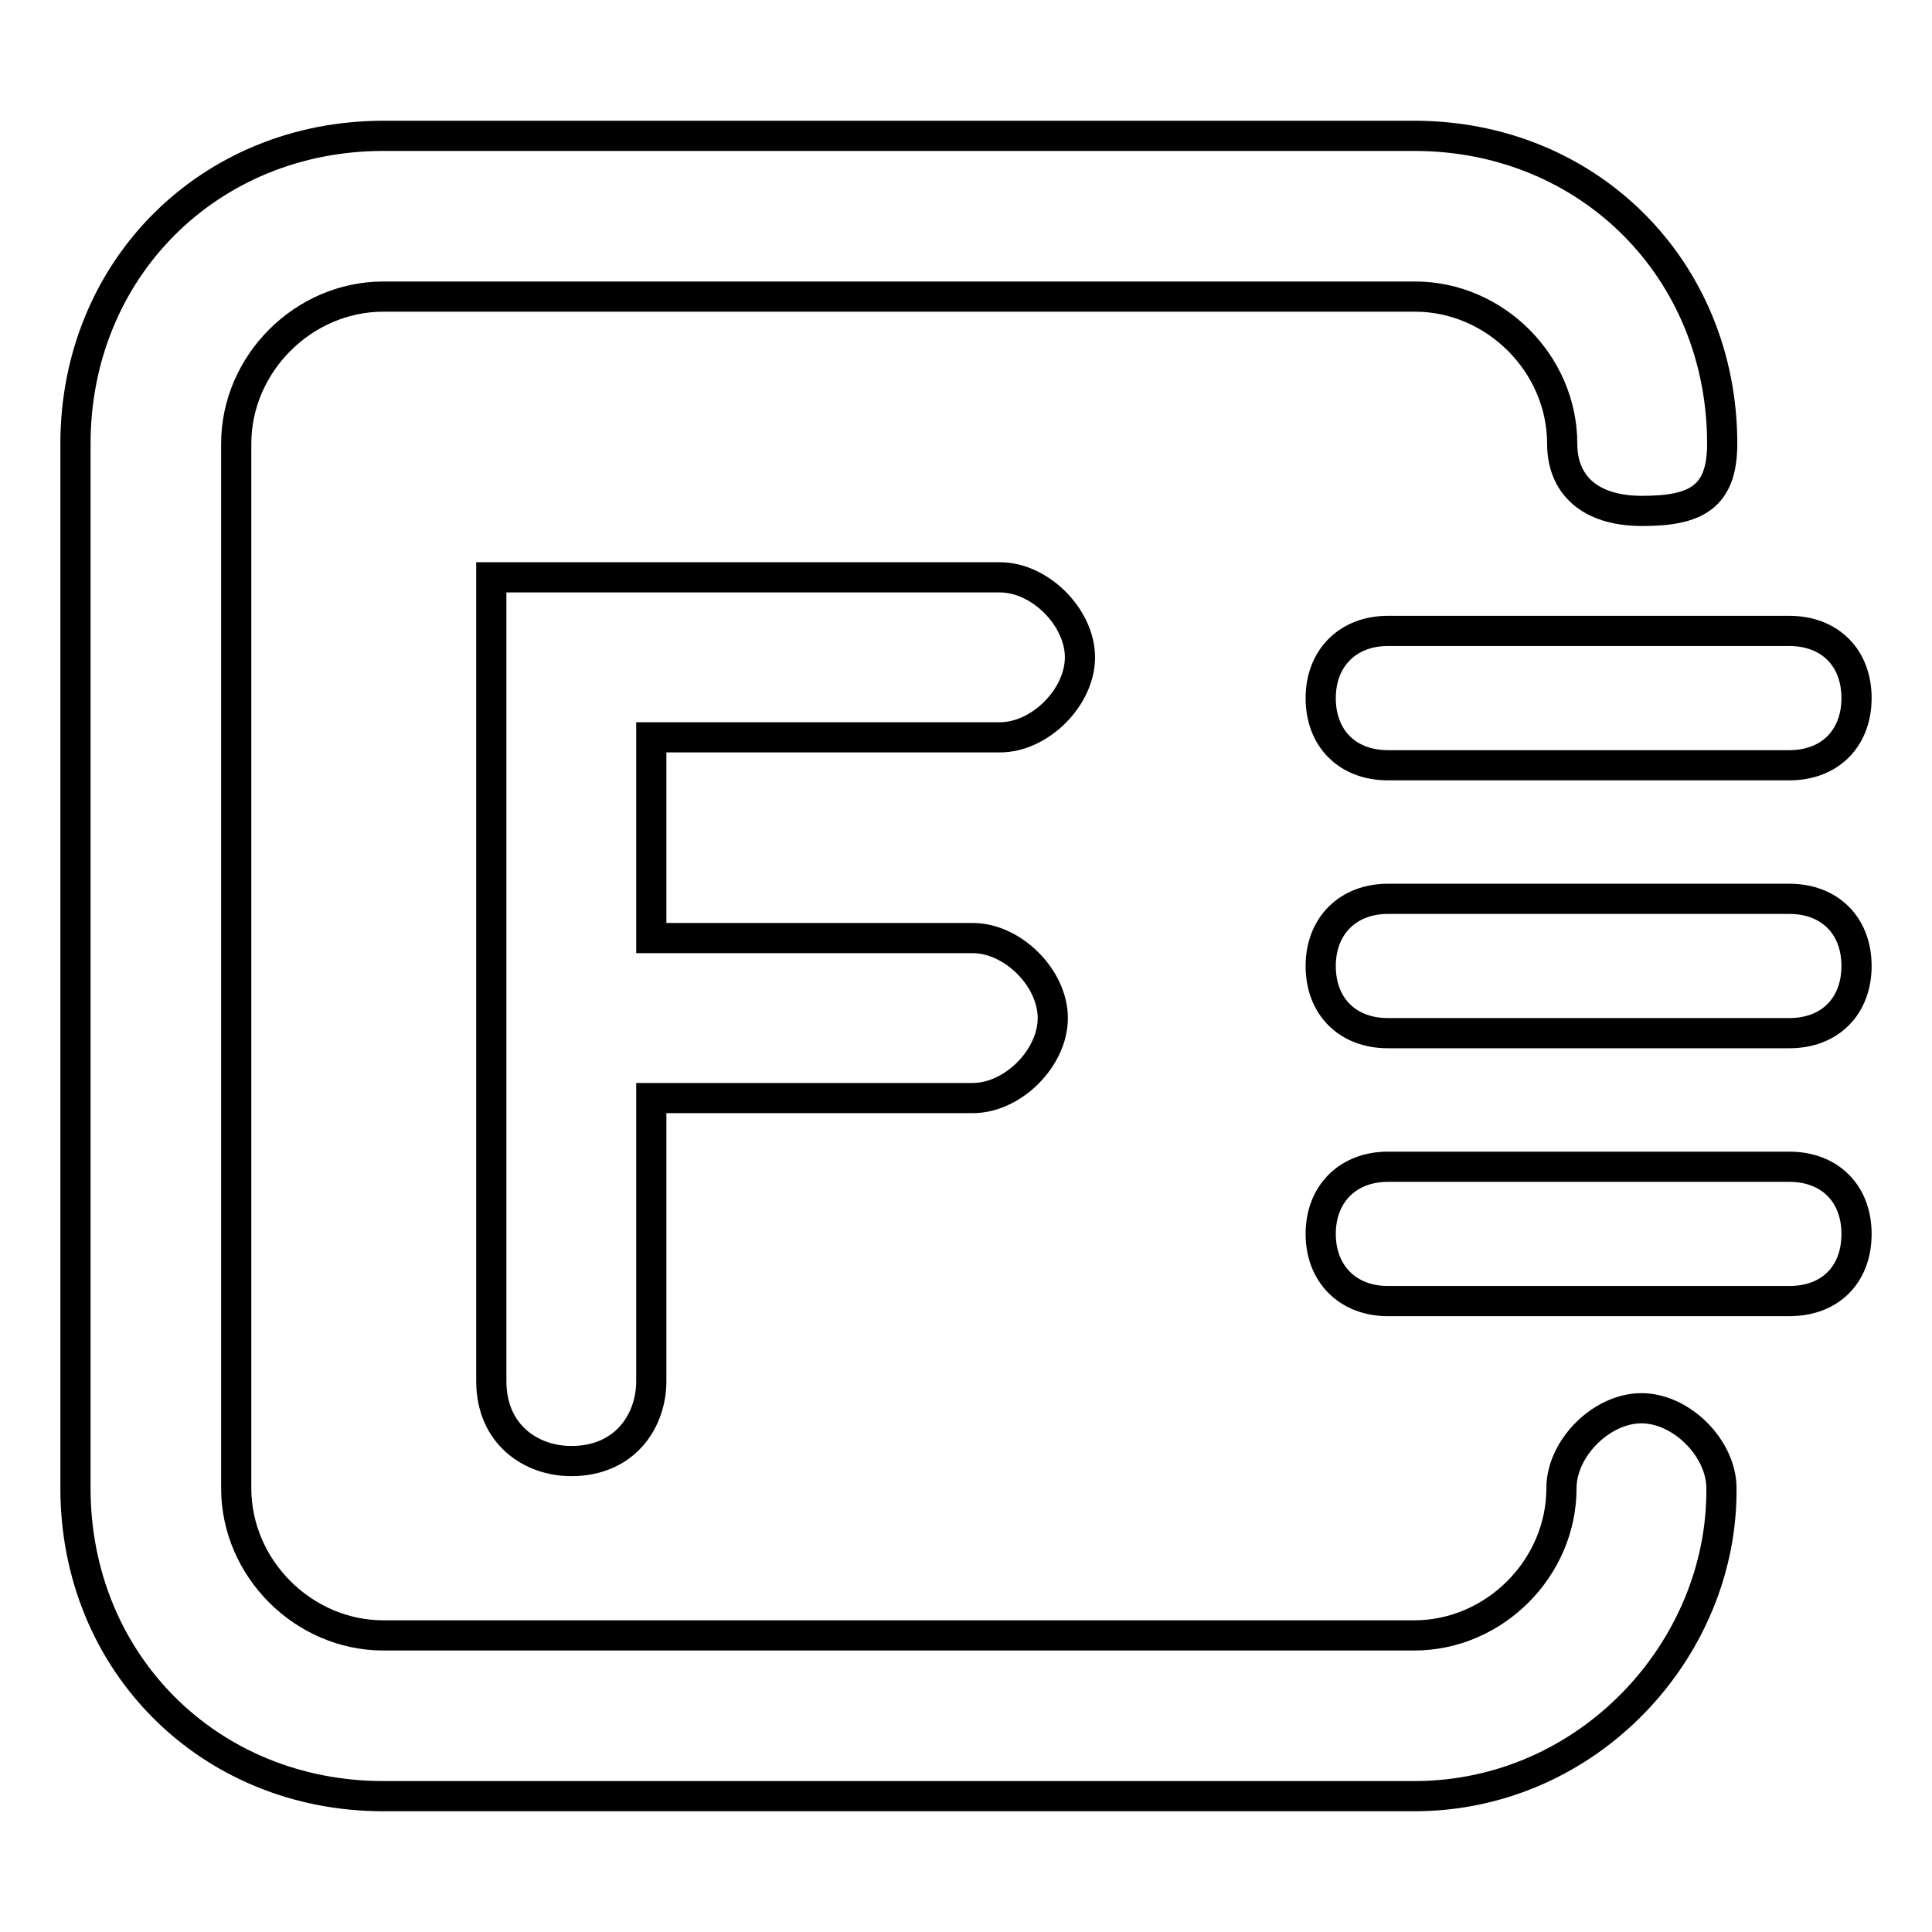 <?xml version="1.0" encoding="utf-8"?>
<!-- Svg Vector Icons : http://www.onlinewebfonts.com/icon -->
<!DOCTYPE svg PUBLIC "-//W3C//DTD SVG 1.1//EN" "http://www.w3.org/Graphics/SVG/1.1/DTD/svg11.dtd">
<svg version="1.1" xmlns="http://www.w3.org/2000/svg" xmlns:xlink="http://www.w3.org/1999/xlink" x="0px" y="0px" viewBox="0 0 256 256" enable-background="new 0 0 256 256" xml:space="preserve">
<g> <path stroke-width="4" fill-opacity="0" stroke="#000000"  d="M187.4,238H50.8C27.7,238,10,220.3,10,197.2V58.8C10,35.7,27.7,18,50.8,18h136.6 c23.1,0,40.8,17.7,40.8,40.8c0,7.1-3.5,8.9-10.6,8.9S207,64.1,207,58.8c0-10.6-8.9-19.5-19.5-19.5H50.8c-10.6,0-19.5,8.9-19.5,19.5 v138.4c0,10.6,8.9,19.5,19.5,19.5h136.6c10.6,0,19.5-8.9,19.5-19.5c0-5.3,5.3-10.6,10.6-10.6s10.6,5.3,10.6,10.6 C228.3,218.5,210.5,238,187.4,238L187.4,238z M183.9,83.6h53.2c5.3,0,8.9,3.5,8.9,8.9c0,5.3-3.5,8.9-8.9,8.9h-53.2 c-5.3,0-8.9-3.5-8.9-8.9C175,87.2,178.6,83.6,183.9,83.6z M183.9,119.1h53.2c5.3,0,8.9,3.5,8.9,8.9c0,5.3-3.5,8.9-8.9,8.9h-53.2 c-5.3,0-8.9-3.5-8.9-8.9C175,122.7,178.6,119.1,183.9,119.1z M183.9,154.6h53.2c5.3,0,8.9,3.5,8.9,8.9s-3.5,8.9-8.9,8.9h-53.2 c-5.3,0-8.9-3.6-8.9-8.9S178.6,154.6,183.9,154.6z M66.8,76.5h65.7c5.3,0,10.6,5.3,10.6,10.6c0,5.3-5.3,10.6-10.6,10.6H86.3v26.6 h42.6c5.3,0,10.6,5.3,10.6,10.6c0,5.3-5.3,10.6-10.6,10.6H86.3V183c0,5.3-3.5,10.6-10.6,10.6c-5.3,0-10.6-3.5-10.6-10.6V76.5H66.8z "/></g>
</svg>